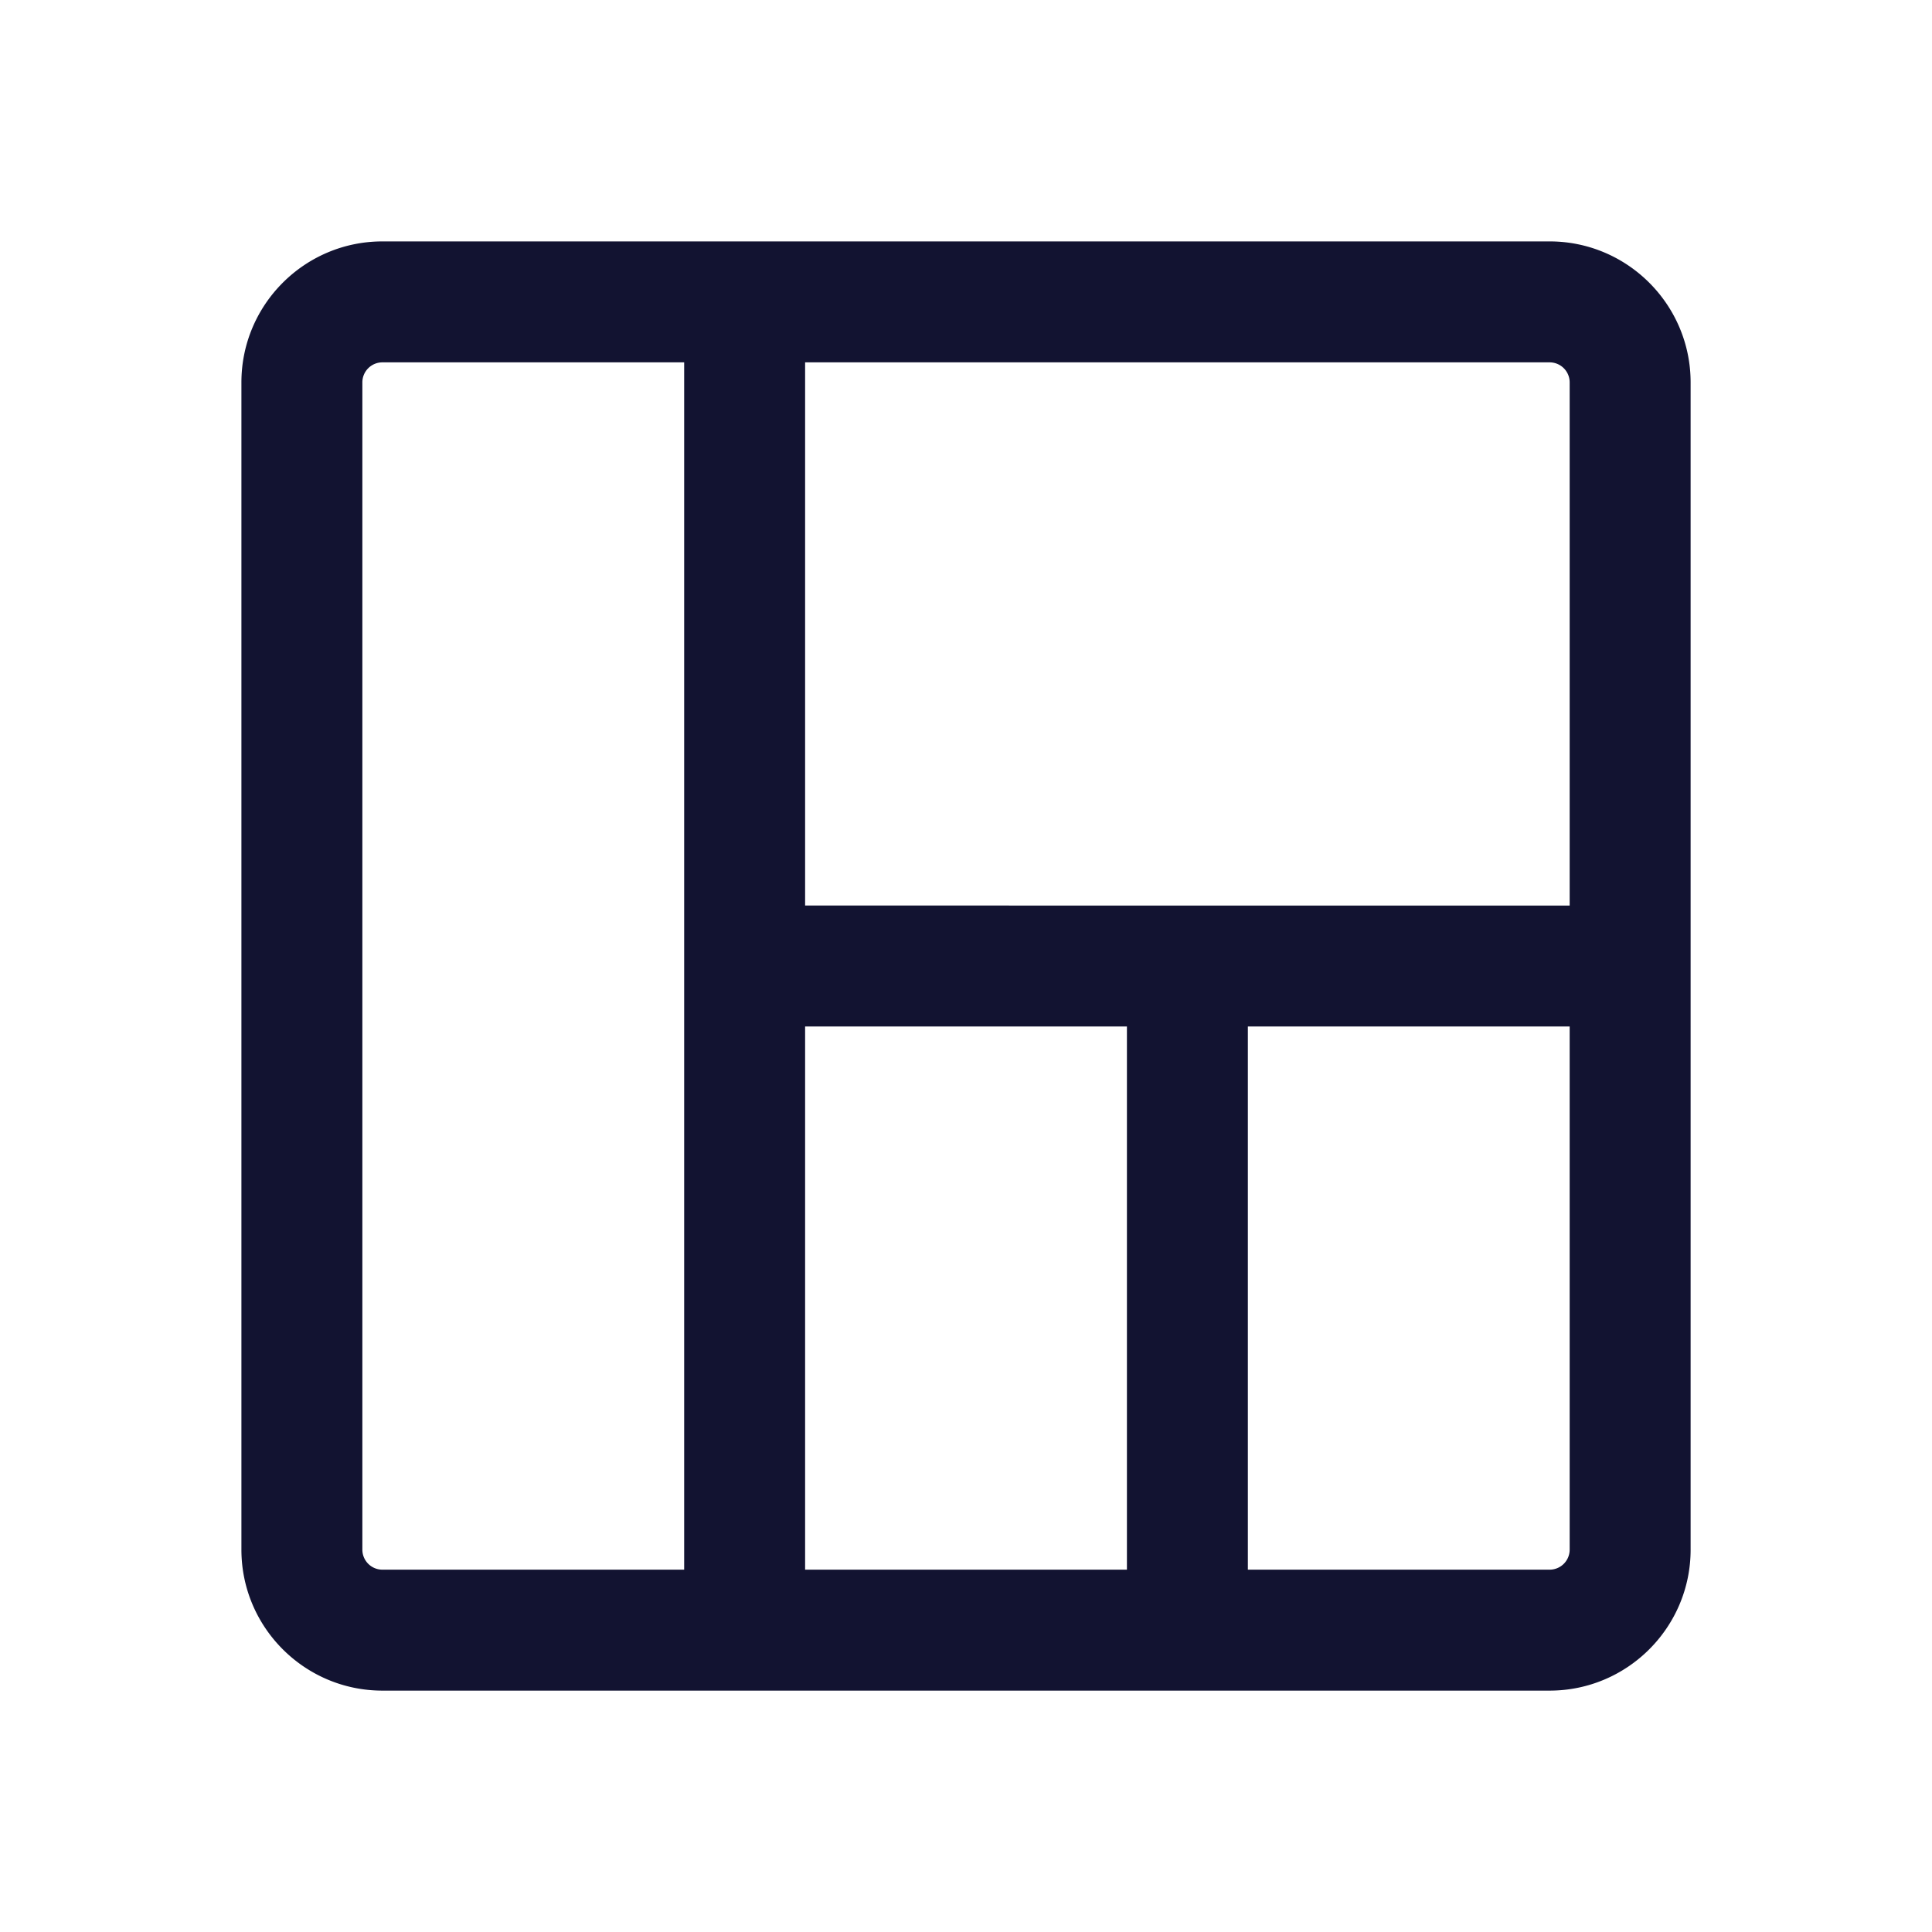 <svg xmlns="http://www.w3.org/2000/svg" width="500" height="500" style="width:100%;height:100%;transform:translate3d(0,0,0);content-visibility:visible" viewBox="0 0 500 500"><defs><clipPath id="b"><path d="M0 0h500v500H0z"/></clipPath><clipPath id="d"><path d="M0 0h500v500H0z"/></clipPath><clipPath id="c"><path d="M0 0h500v500H0z"/></clipPath><mask id="e" mask-type="alpha"><use xmlns:ns1="http://www.w3.org/1999/xlink" ns1:href="#a"/></mask><g id="a" class="primary design" style="display:none"><path fill-opacity="0" stroke-linecap="round" stroke-linejoin="round" class="primary"/><path/></g></defs><g clip-path="url(#b)"><g clip-path="url(#c)" style="display:block"><g fill="none" class="primary design" style="display:none"><path class="primary"/><path class="primary"/></g><g fill="none" class="primary design" style="display:none"><path class="primary"/><path class="primary"/></g><g class="primary design" style="display:none"><path fill="none" class="primary"/></g><g class="primary design" style="display:none"><path fill="none" class="primary"/></g><g class="primary design" style="display:none"><path fill="none" class="primary"/></g><g class="primary design" style="display:block"><path fill="#121331" d="M401.046 62.477H98.962c-20.117 0-36.484 16.367-36.484 36.484v302.085c0 20.117 16.367 36.483 36.484 36.483h302.084c20.117 0 36.484-16.366 36.484-36.483V98.961c0-20.117-16.367-36.484-36.484-36.484zm5.183 36.484v135.392H208.362V93.777h192.684a5.19 5.19 0 0 1 5.183 5.184zM208.362 265.653h83.284v140.576h-83.284V265.653zM93.778 401.046V98.961a5.19 5.19 0 0 1 5.184-5.184h78.1v312.452h-78.1a5.19 5.19 0 0 1-5.184-5.183zm307.268 5.183h-78.1V265.653h83.283v135.393a5.189 5.189 0 0 1-5.183 5.183z" class="primary"/></g><g class="primary design" style="display:none"><path class="primary"/></g></g><g clip-path="url(#d)" style="display:none"><g class="primary design" mask="url(#e)" style="display:none"><path fill="none" class="primary"/></g><g class="primary design" style="display:none"><path class="primary"/></g><g class="primary design" style="display:none"><path fill="none" class="primary"/></g></g></g></svg>